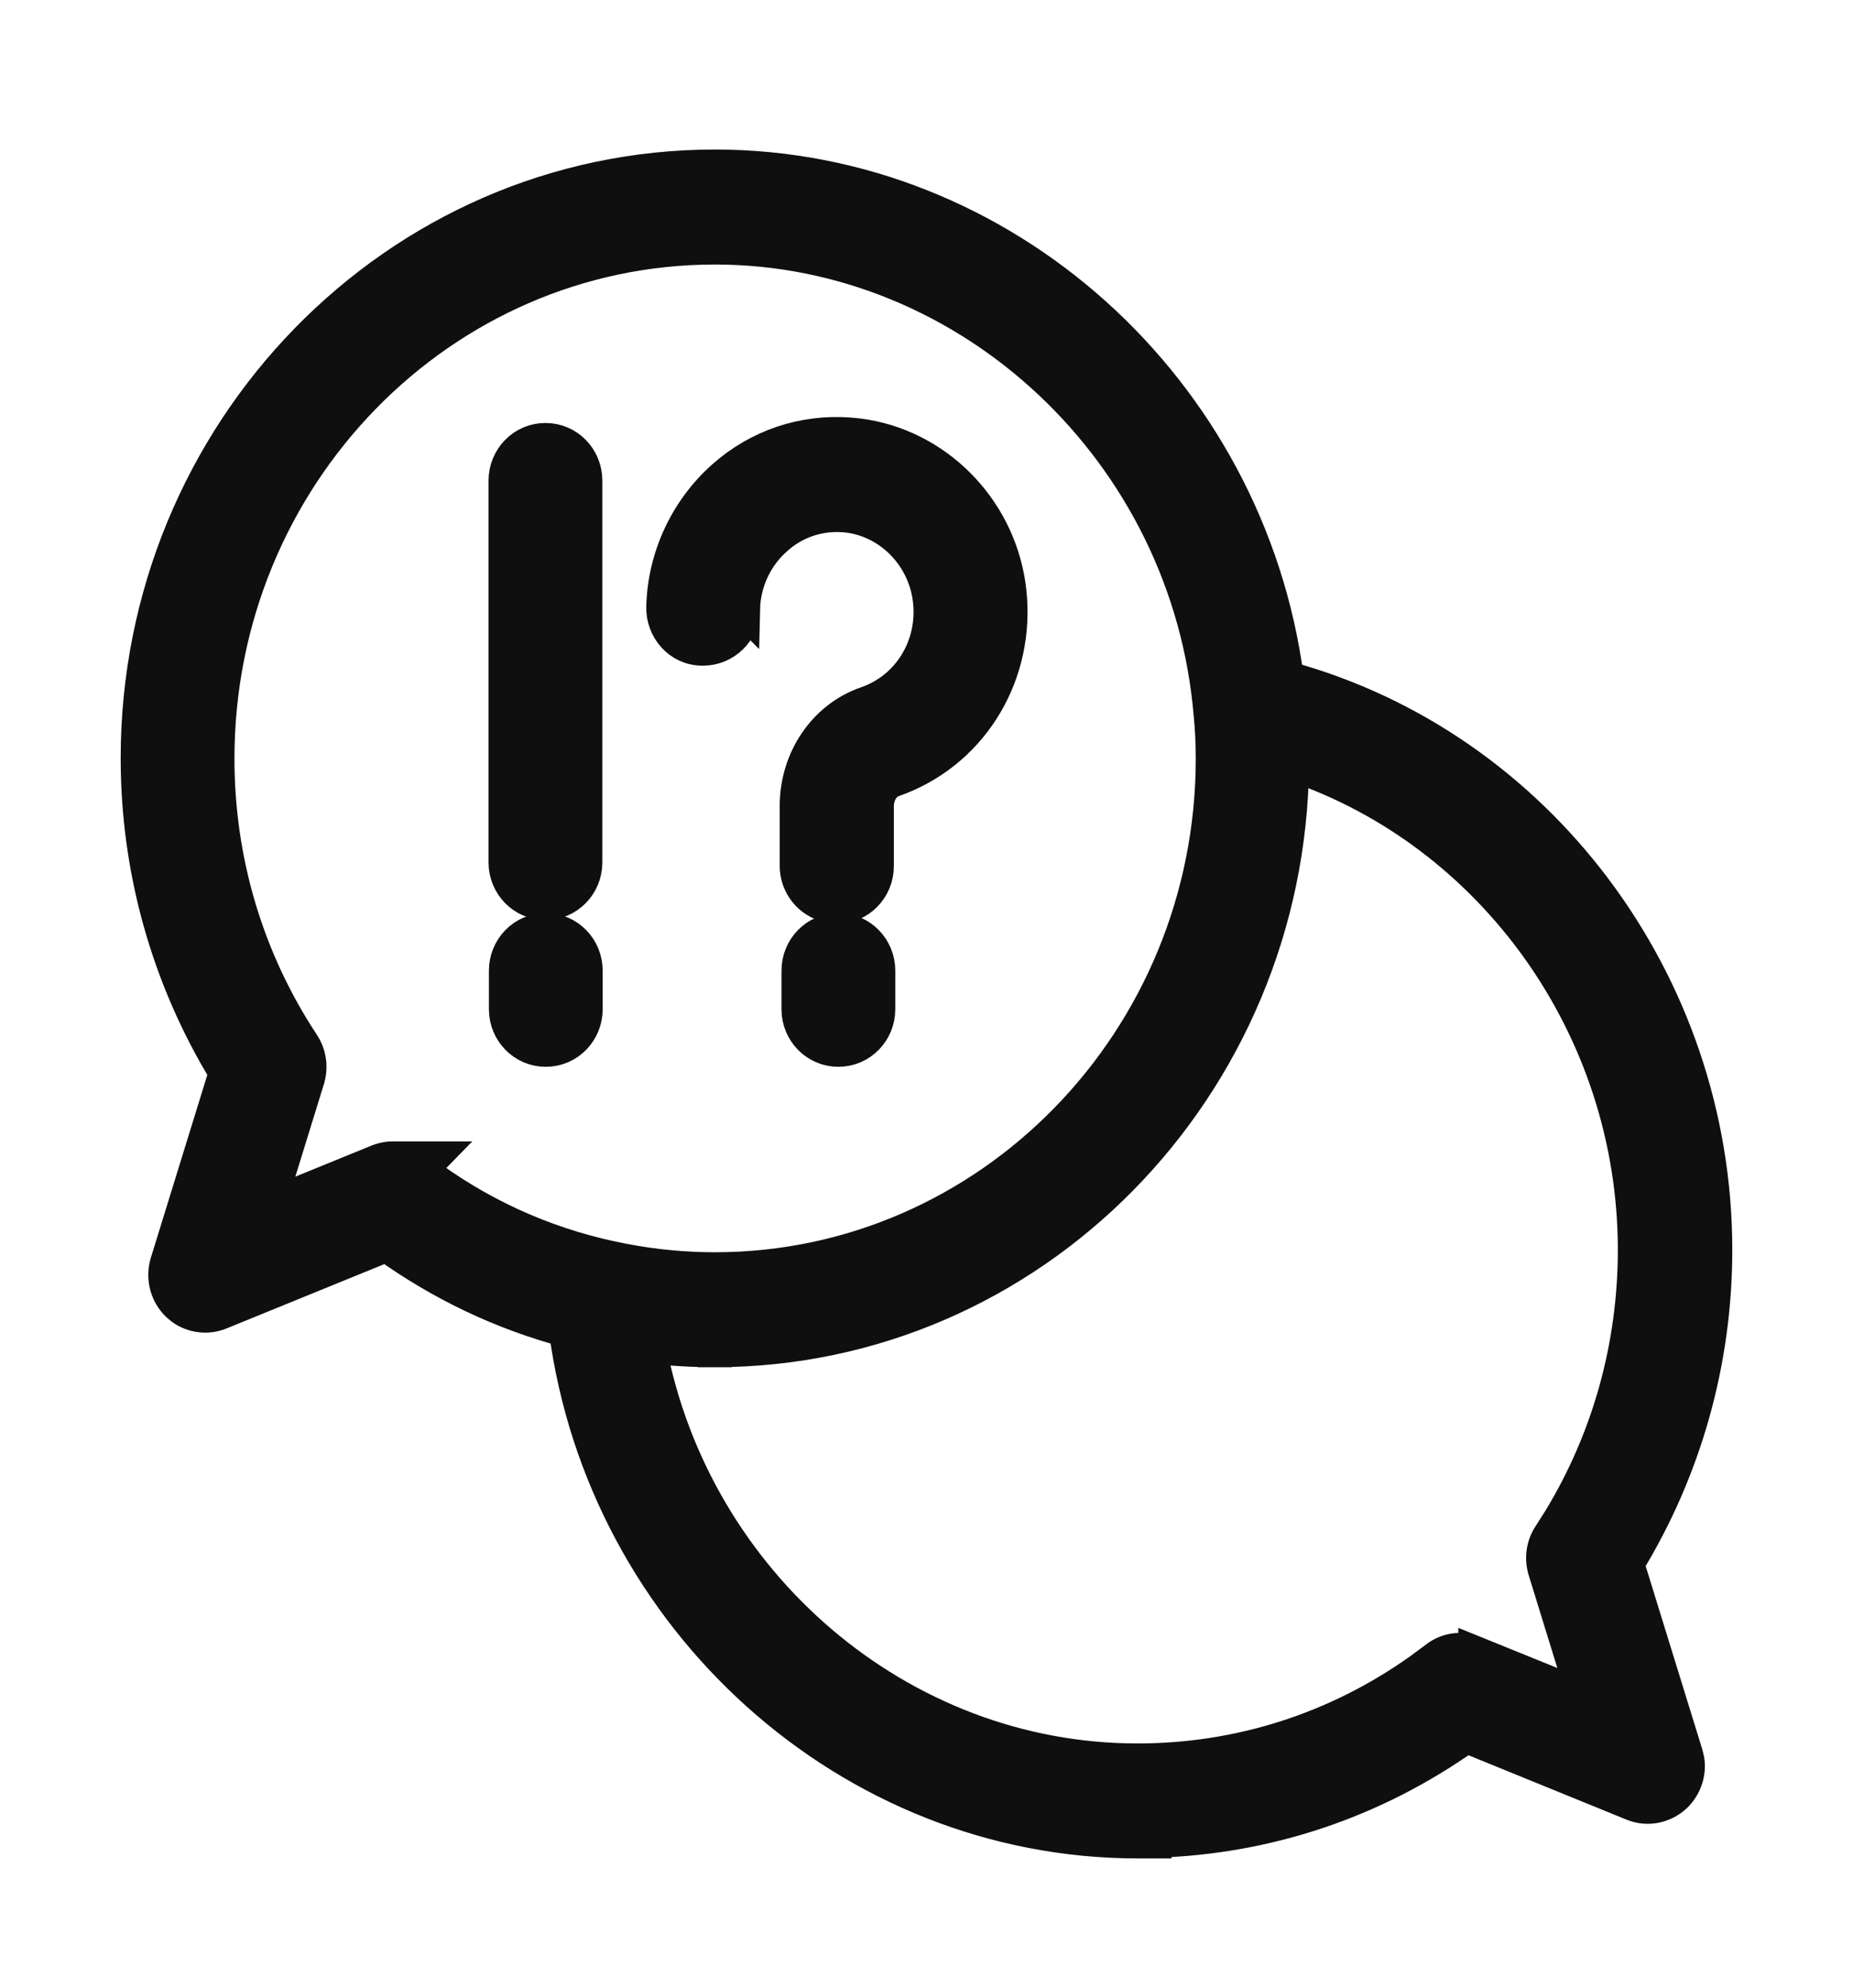 <svg width="55" height="59" viewBox="0 0 55 59" fill="none" xmlns="http://www.w3.org/2000/svg">
<path d="M21.22 4.938C29.769 4.939 37.06 11.549 38.198 20.122C45.63 22.147 50.917 29.152 50.917 37.093C50.917 40.41 50.01 43.62 48.302 46.414L50.046 52.06L50.088 52.232C50.154 52.635 50.003 53.034 49.728 53.301L49.718 53.31C49.383 53.618 48.905 53.72 48.473 53.547L48.471 53.546L43.524 51.53C40.786 53.474 37.606 54.541 34.27 54.638V54.658H33.77C25.22 54.658 17.938 48.057 16.792 39.484C14.878 38.966 13.098 38.117 11.472 36.953L6.529 38.968L6.527 38.969C6.155 39.118 5.729 39.065 5.405 38.833L5.273 38.723C4.947 38.407 4.825 37.933 4.949 37.499L4.952 37.488L6.697 31.837C4.989 29.033 4.082 25.822 4.082 22.504C4.082 12.833 11.761 4.938 21.22 4.938ZM38.355 22.686C38.265 32.276 30.629 40.073 21.22 40.079V40.08H21.209V40.079C20.557 40.079 19.91 40.04 19.272 39.965C20.589 46.974 26.689 52.246 33.759 52.246C36.782 52.246 39.669 51.324 42.137 49.572L42.624 49.211C42.956 48.95 43.398 48.894 43.785 49.058L43.785 49.057L47.012 50.365L45.852 46.605V46.603C45.746 46.26 45.795 45.876 45.996 45.573L46.297 45.099C47.753 42.703 48.52 39.946 48.52 37.093C48.52 30.516 44.318 24.695 38.355 22.686ZM21.22 7.351C13.089 7.351 6.459 14.142 6.459 22.515C6.459 25.556 7.331 28.479 8.991 30.992L9.059 31.109C9.203 31.391 9.23 31.724 9.137 32.025V32.026L7.977 35.785L11.204 34.469L11.212 34.465L11.305 34.432C11.404 34.401 11.519 34.377 11.646 34.377H12.831L12.485 34.731C14.167 36.007 16.05 36.875 18.109 37.327L18.132 37.331L18.139 37.332L18.518 37.41C19.402 37.58 20.314 37.667 21.225 37.667C29.354 37.664 35.992 30.884 35.992 22.515C35.992 22.051 35.97 21.612 35.93 21.219L35.929 21.209C35.282 13.431 28.808 7.351 21.22 7.351ZM16.2 27.6C16.869 27.6 17.388 28.151 17.388 28.806V29.957C17.388 30.612 16.869 31.163 16.2 31.163C15.531 31.163 15.012 30.612 15.012 29.957V28.806C15.012 28.151 15.53 27.6 16.2 27.6ZM24.884 27.6C25.553 27.6 26.073 28.151 26.073 28.806V29.957C26.073 30.612 25.553 31.163 24.884 31.163C24.215 31.163 23.696 30.612 23.696 29.957V28.806C23.696 28.151 24.215 27.6 24.884 27.6ZM21.669 13.991C22.742 13.129 24.09 12.747 25.464 12.916L25.684 12.948C27.936 13.329 29.718 15.231 29.967 17.564L29.987 17.795C30.145 20.187 28.753 22.38 26.499 23.162L26.497 23.163C26.257 23.245 26.031 23.538 26.031 23.928V25.71C26.03 26.365 25.511 26.916 24.842 26.916H24.631L24.597 26.881C24.045 26.77 23.643 26.275 23.643 25.698V23.917C23.643 22.552 24.458 21.303 25.729 20.869C26.971 20.437 27.75 19.186 27.596 17.825V17.823C27.451 16.513 26.427 15.466 25.172 15.31V15.31C24.381 15.218 23.616 15.458 23.027 15.989L23.024 15.992C22.43 16.518 22.077 17.277 22.059 18.084L22.058 18.083C22.052 18.743 21.506 19.257 20.87 19.257H20.849C20.152 19.257 19.665 18.653 19.682 18.016C19.718 16.541 20.372 15.141 21.458 14.17L21.669 13.991ZM16.19 13.054C16.859 13.054 17.378 13.605 17.378 14.26V25.601C17.378 26.256 16.859 26.806 16.19 26.807C15.521 26.807 15.001 26.256 15.001 25.601V14.26C15.002 13.605 15.521 13.054 16.19 13.054Z" fill="#0F0F0F" stroke="#0F0F0F"/>
</svg>
